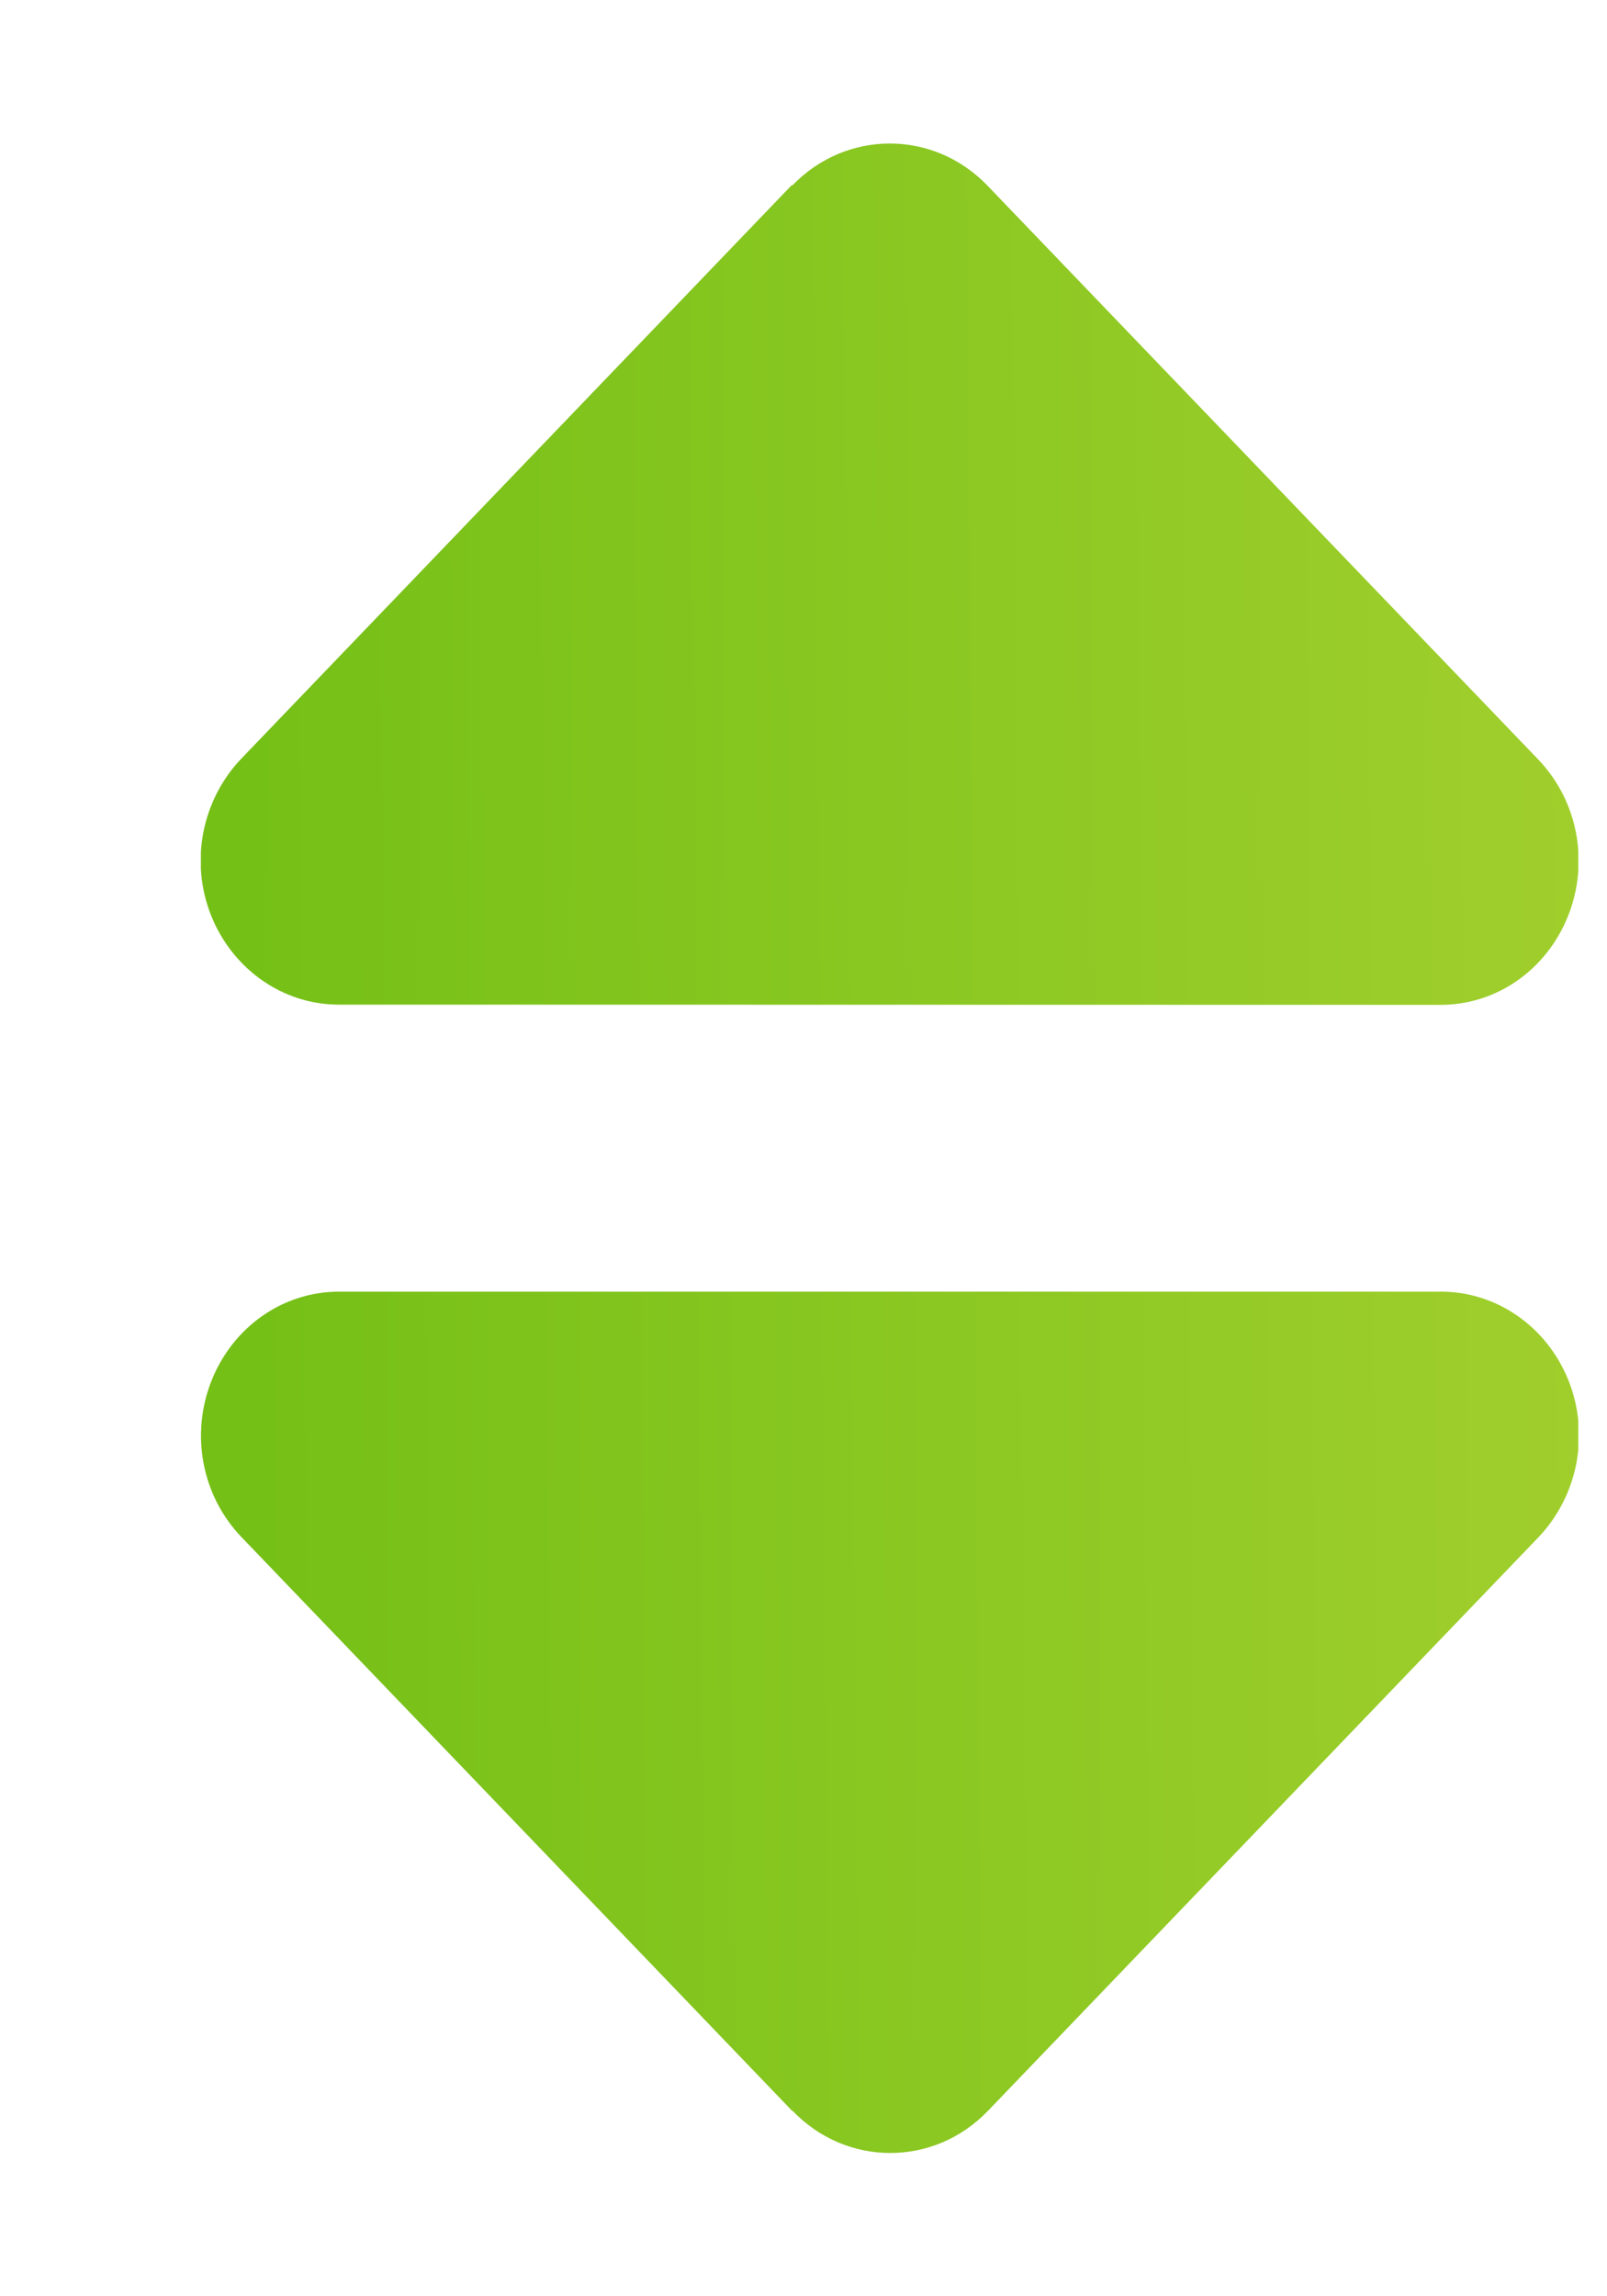 <svg width="7" height="10" viewBox="0 0 7 10" fill="none" xmlns="http://www.w3.org/2000/svg">
<g id="sort-solid 1" clip-path="url(#clip0_7714_15404)">
<path id="Vector" d="M3.451 0.808C3.686 0.564 4.066 0.564 4.301 0.808L6.701 3.308C6.873 3.488 6.924 3.755 6.83 3.99C6.736 4.224 6.519 4.376 6.275 4.376L1.475 4.375C1.233 4.375 1.014 4.222 0.92 3.988C0.826 3.753 0.879 3.486 1.049 3.306L3.449 0.806L3.451 0.808ZM3.451 9.193L1.051 6.693C0.879 6.513 0.828 6.246 0.922 6.011C1.016 5.777 1.233 5.625 1.477 5.625H6.277C6.519 5.625 6.738 5.777 6.832 6.011C6.926 6.246 6.873 6.513 6.703 6.693L4.303 9.193C4.068 9.437 3.688 9.437 3.453 9.193H3.451Z" fill="url(#paint0_linear_7714_15404)"/>
</g>
<defs>
<linearGradient id="paint0_linear_7714_15404" x1="1.147" y1="9.376" x2="11.034" y2="9.299" gradientUnits="userSpaceOnUse">
<stop stop-color="#75C017"/>
<stop offset="0" stop-color="#75C017"/>
<stop offset="0.188" stop-color="#83C51E"/>
<stop offset="1" stop-color="#BFD93C"/>
<stop offset="1" stop-color="#BFD93C"/>
</linearGradient>
<clipPath id="clip0_7714_15404">
<rect width="6" height="10" fill="white" transform="translate(0.875)"/>
</clipPath>
</defs>
</svg>
